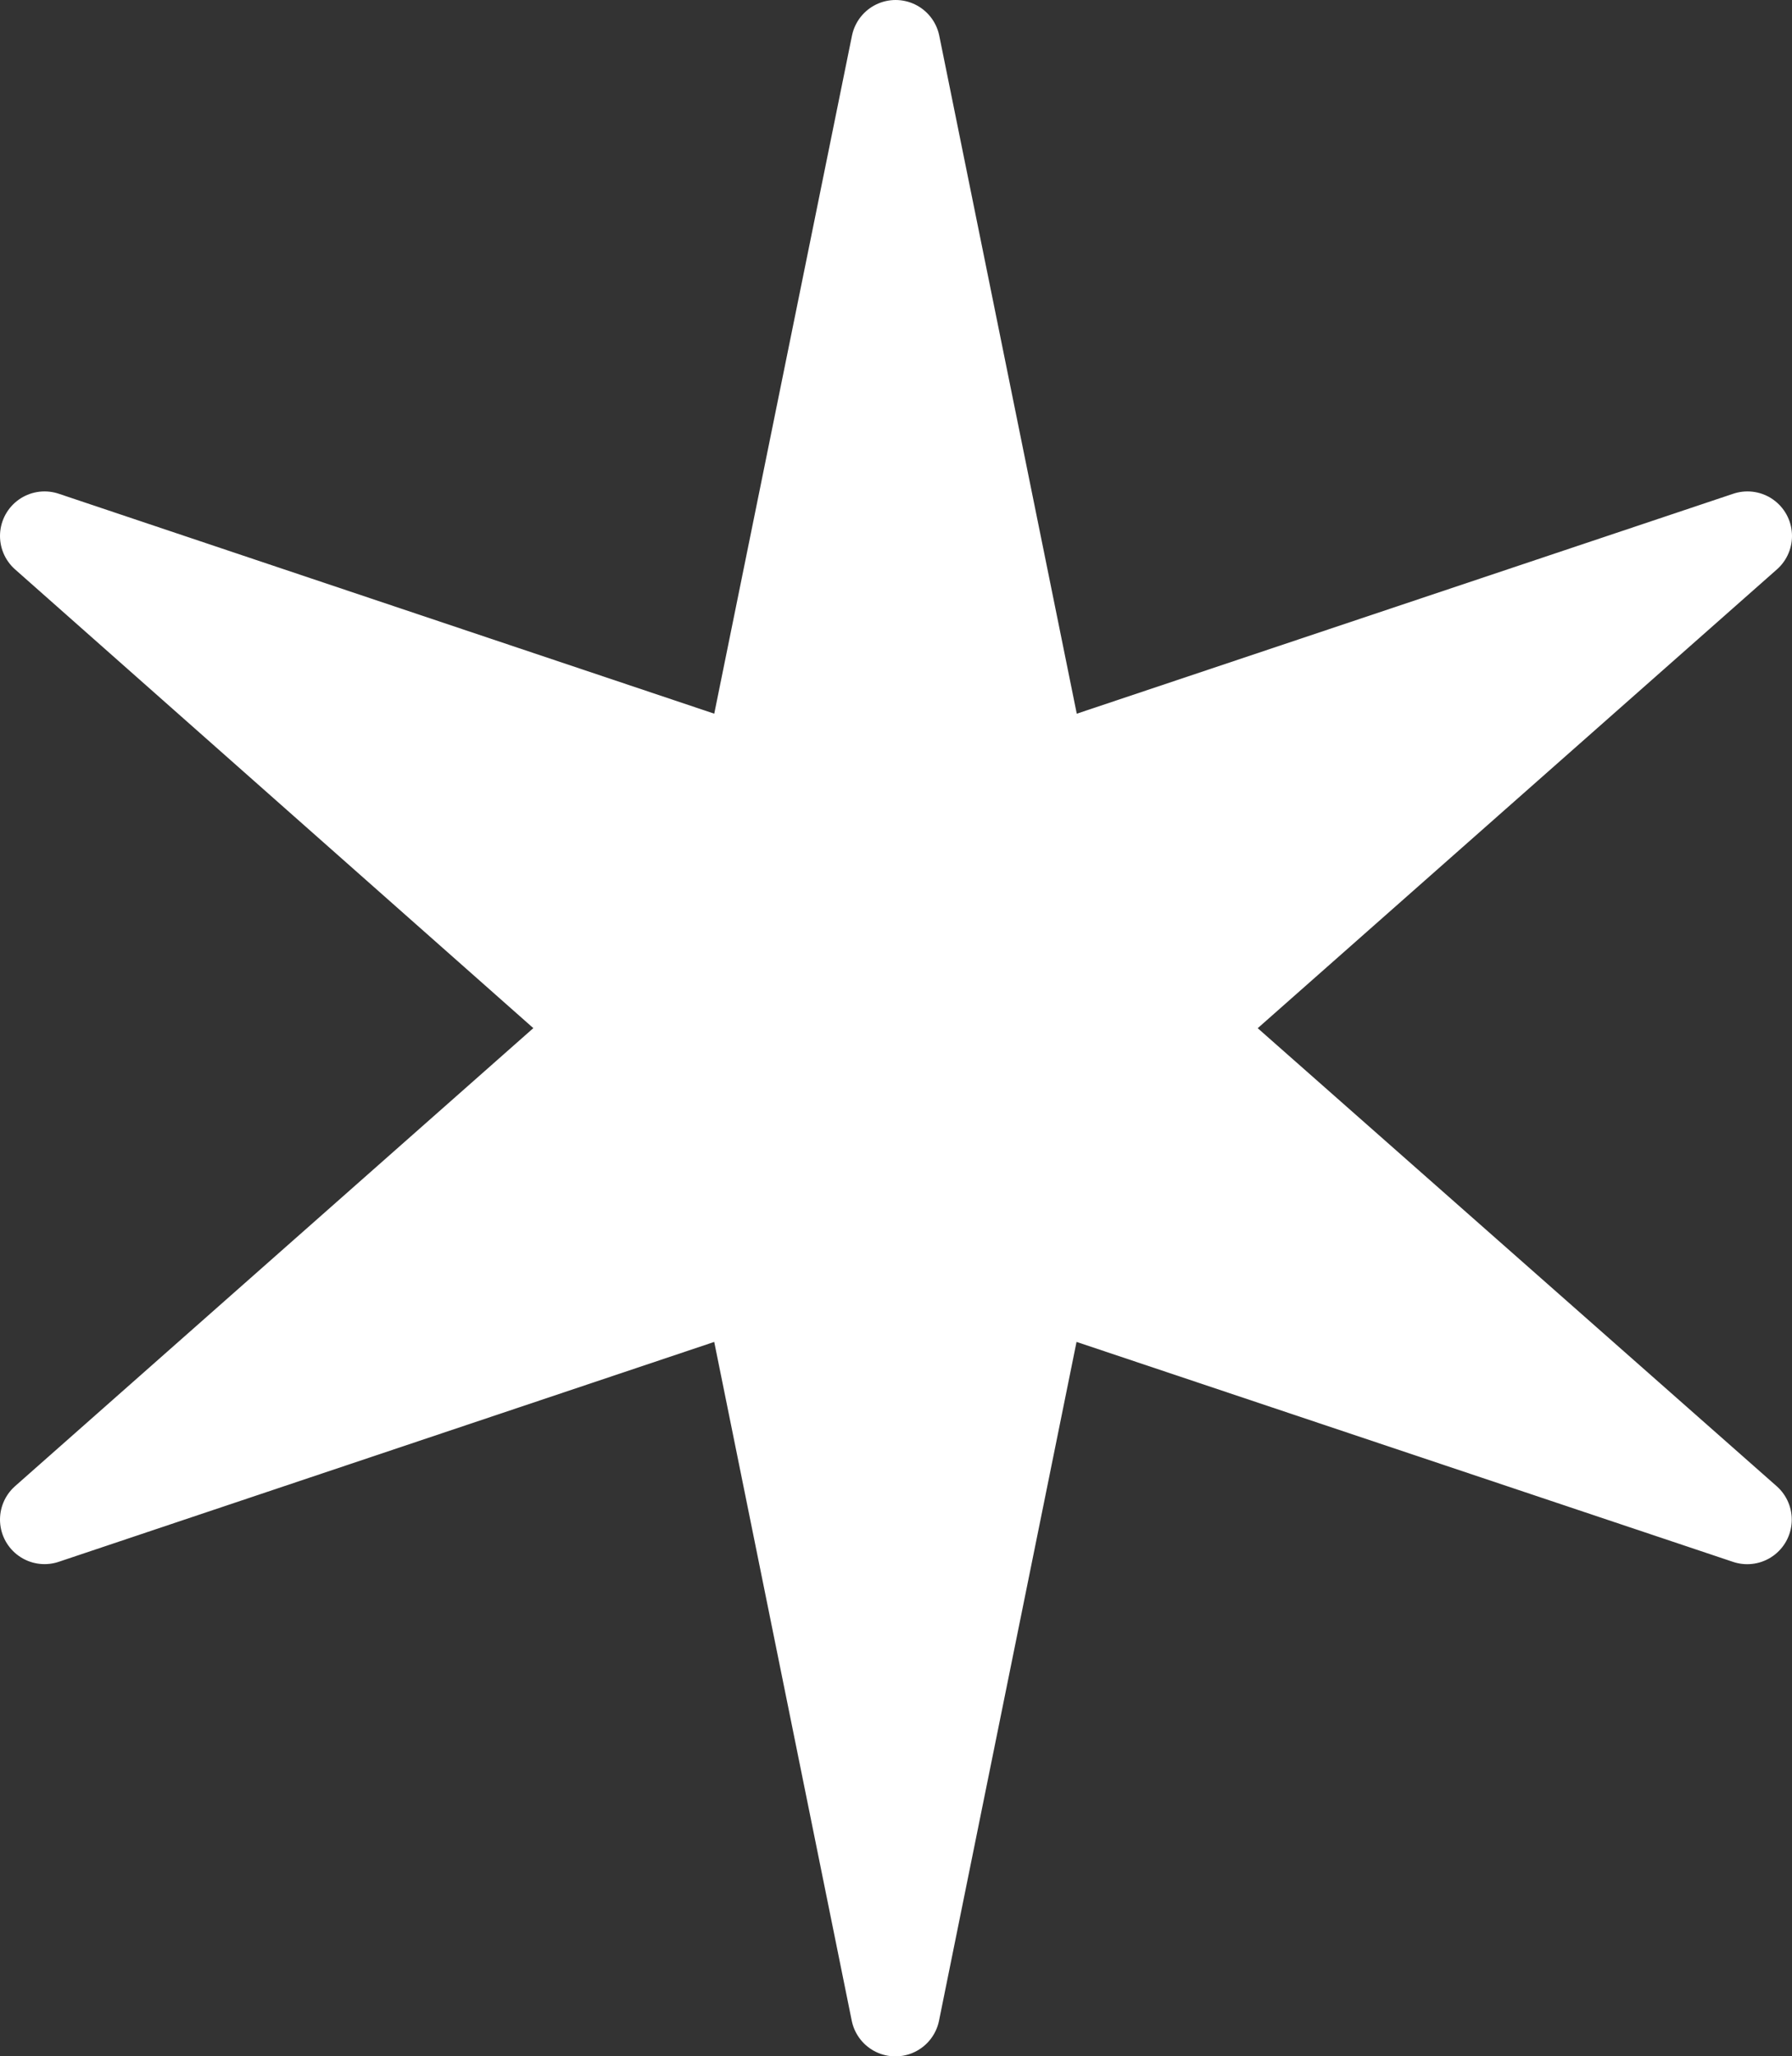 <svg xmlns="http://www.w3.org/2000/svg" width="30.175" height="34.61" viewBox="0 0 30.175 34.61"><rect x="0" y="0" width="30.175" height="34.61" fill="#333333" stroke="none"/><path id="Trazado_28719" data-name="Trazado 28719" d="M94.132,14.828,82.272,18.8,79.788,6.557,77.3,18.8,65.457,14.828l9.363,8.284-9.363,8.271L77.3,27.412l2.484,12.256,2.484-12.256,11.86,3.972-9.376-8.271Z" transform="translate(-64.707 -5.807)" fill="#fff" stroke="#fff" stroke-linecap="round" stroke-linejoin="round" stroke-width="1.5"></path></svg>